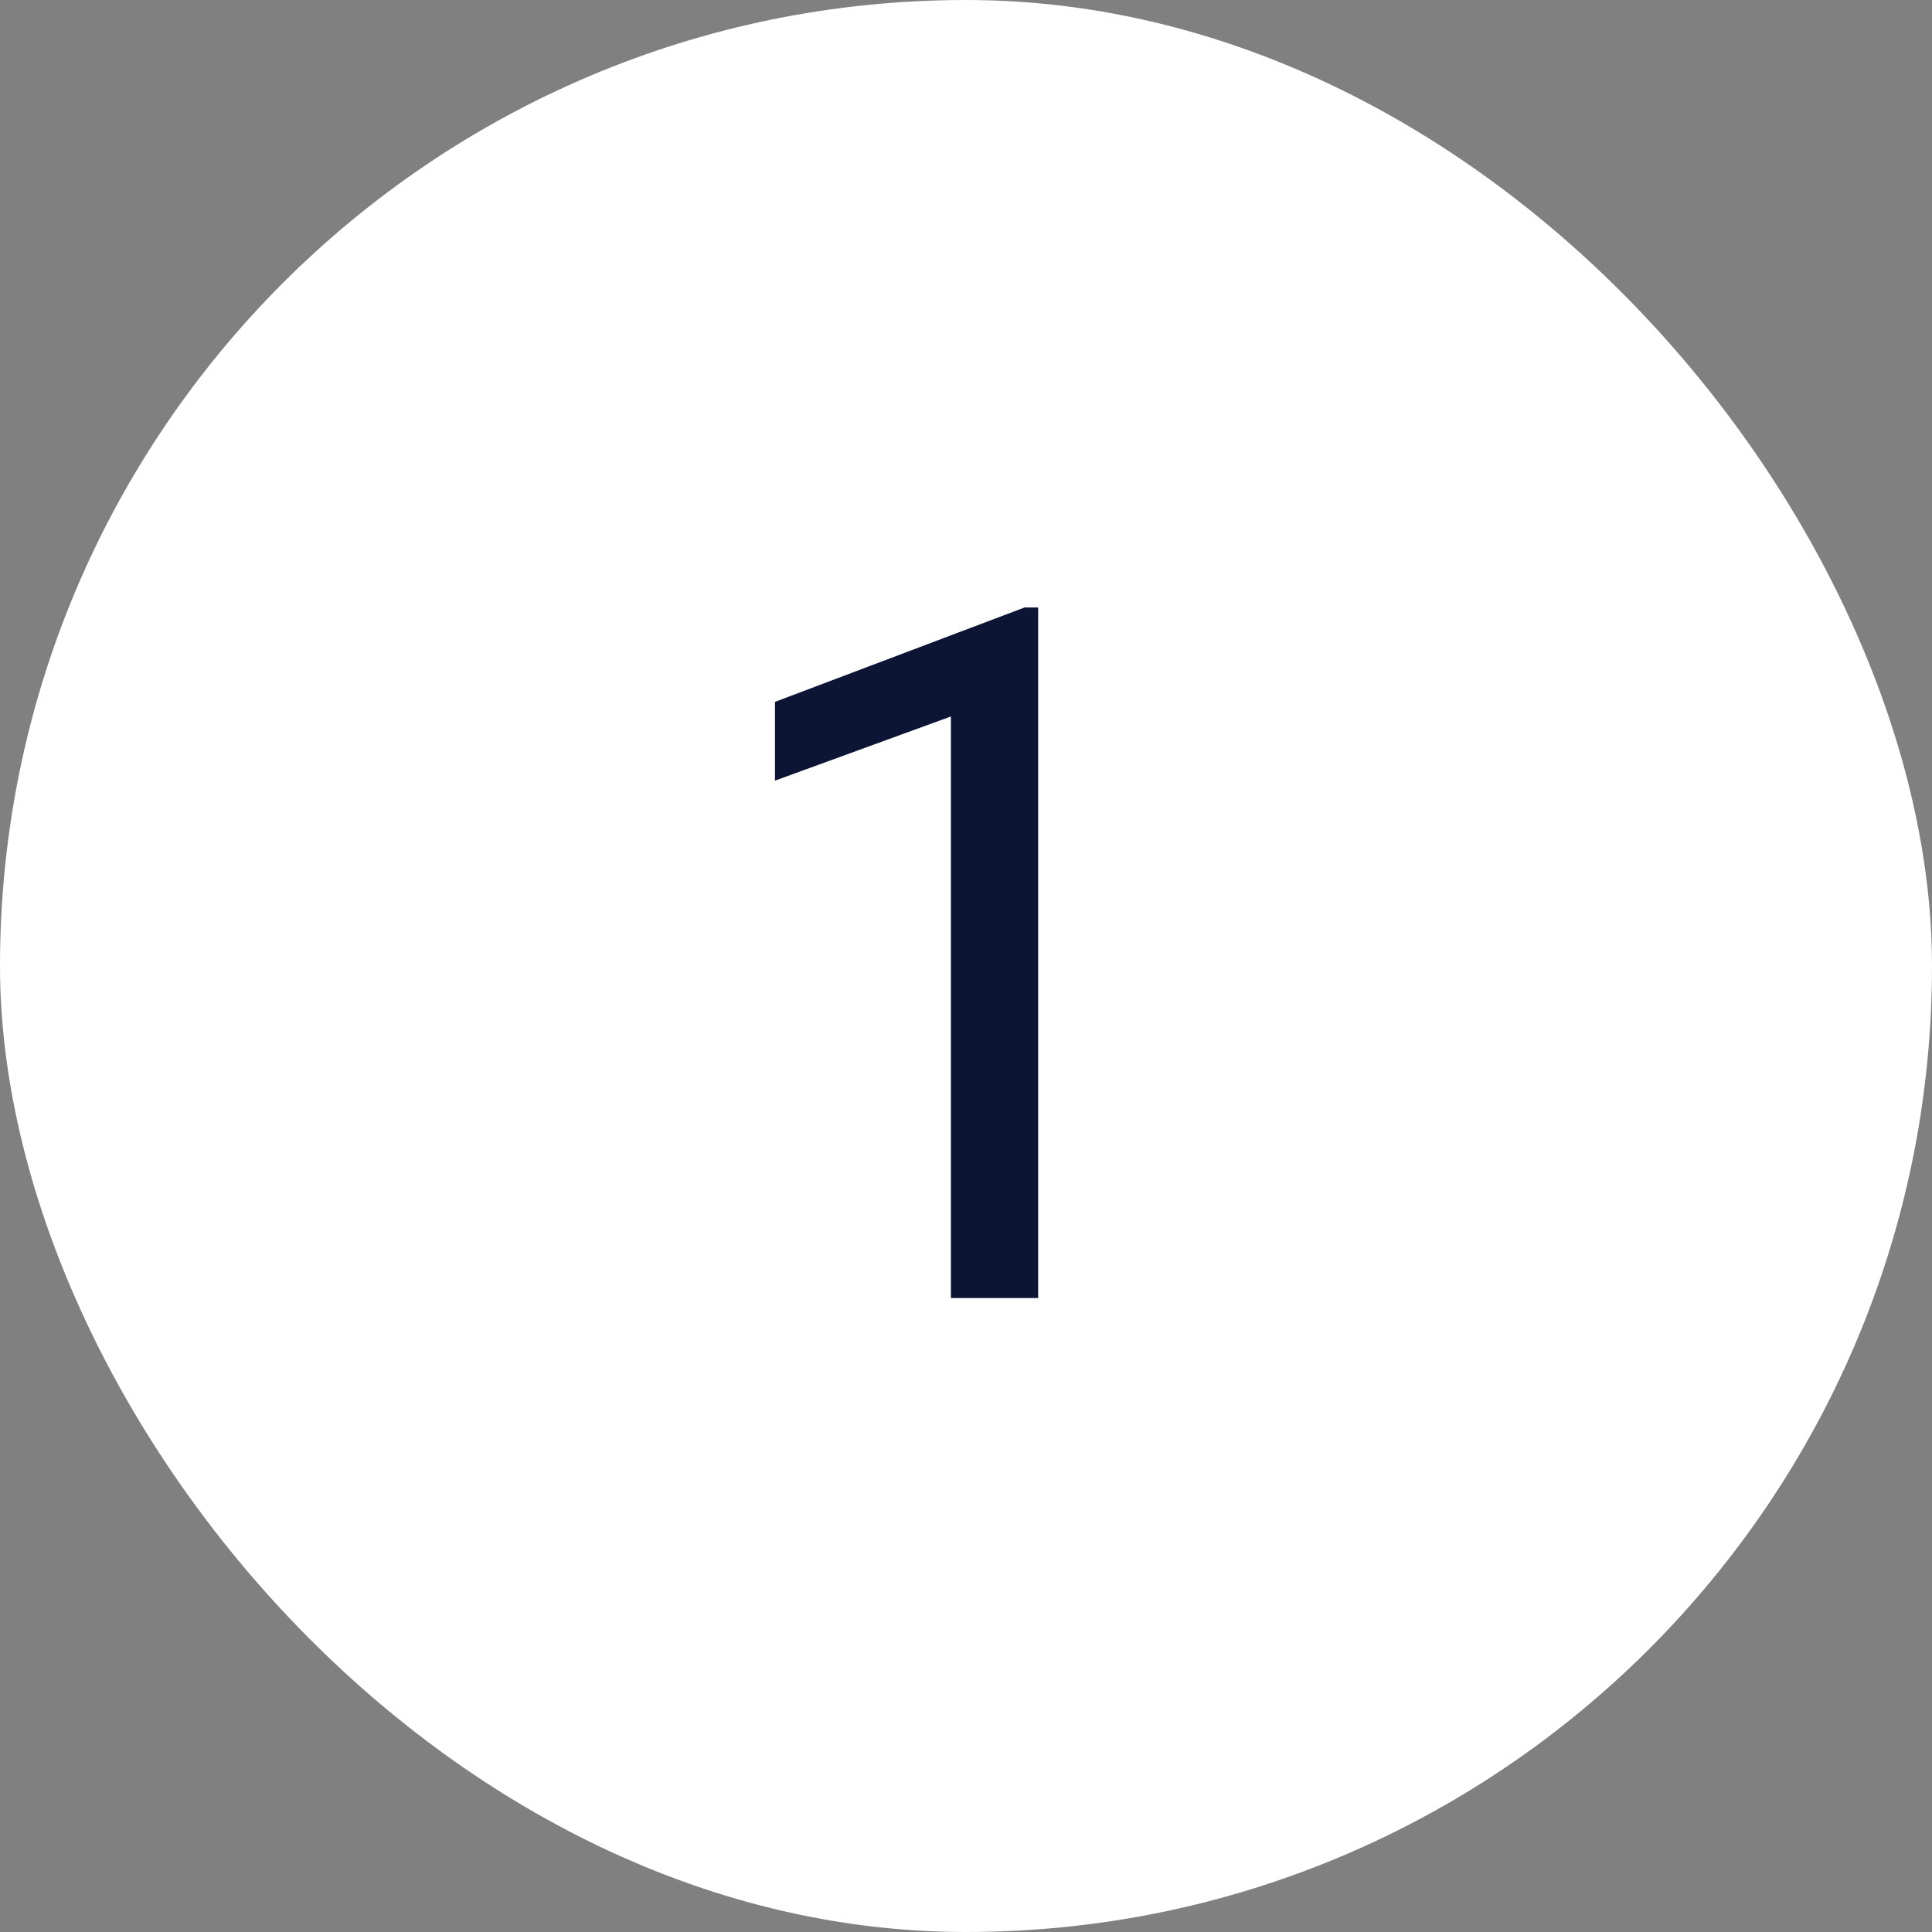 <svg width="32" height="32" viewBox="0 0 32 32" fill="none" xmlns="http://www.w3.org/2000/svg">
<rect x="0" y="0" width="32" height="32" fill="#808080" stroke="none"/>
<rect width="32" height="32" rx="16" fill="white"/>
<path d="M17.195 10.062V21.5H15.75V11.867L12.836 12.93V11.625L16.969 10.062H17.195Z" fill="#0C1533"/>
</svg>
